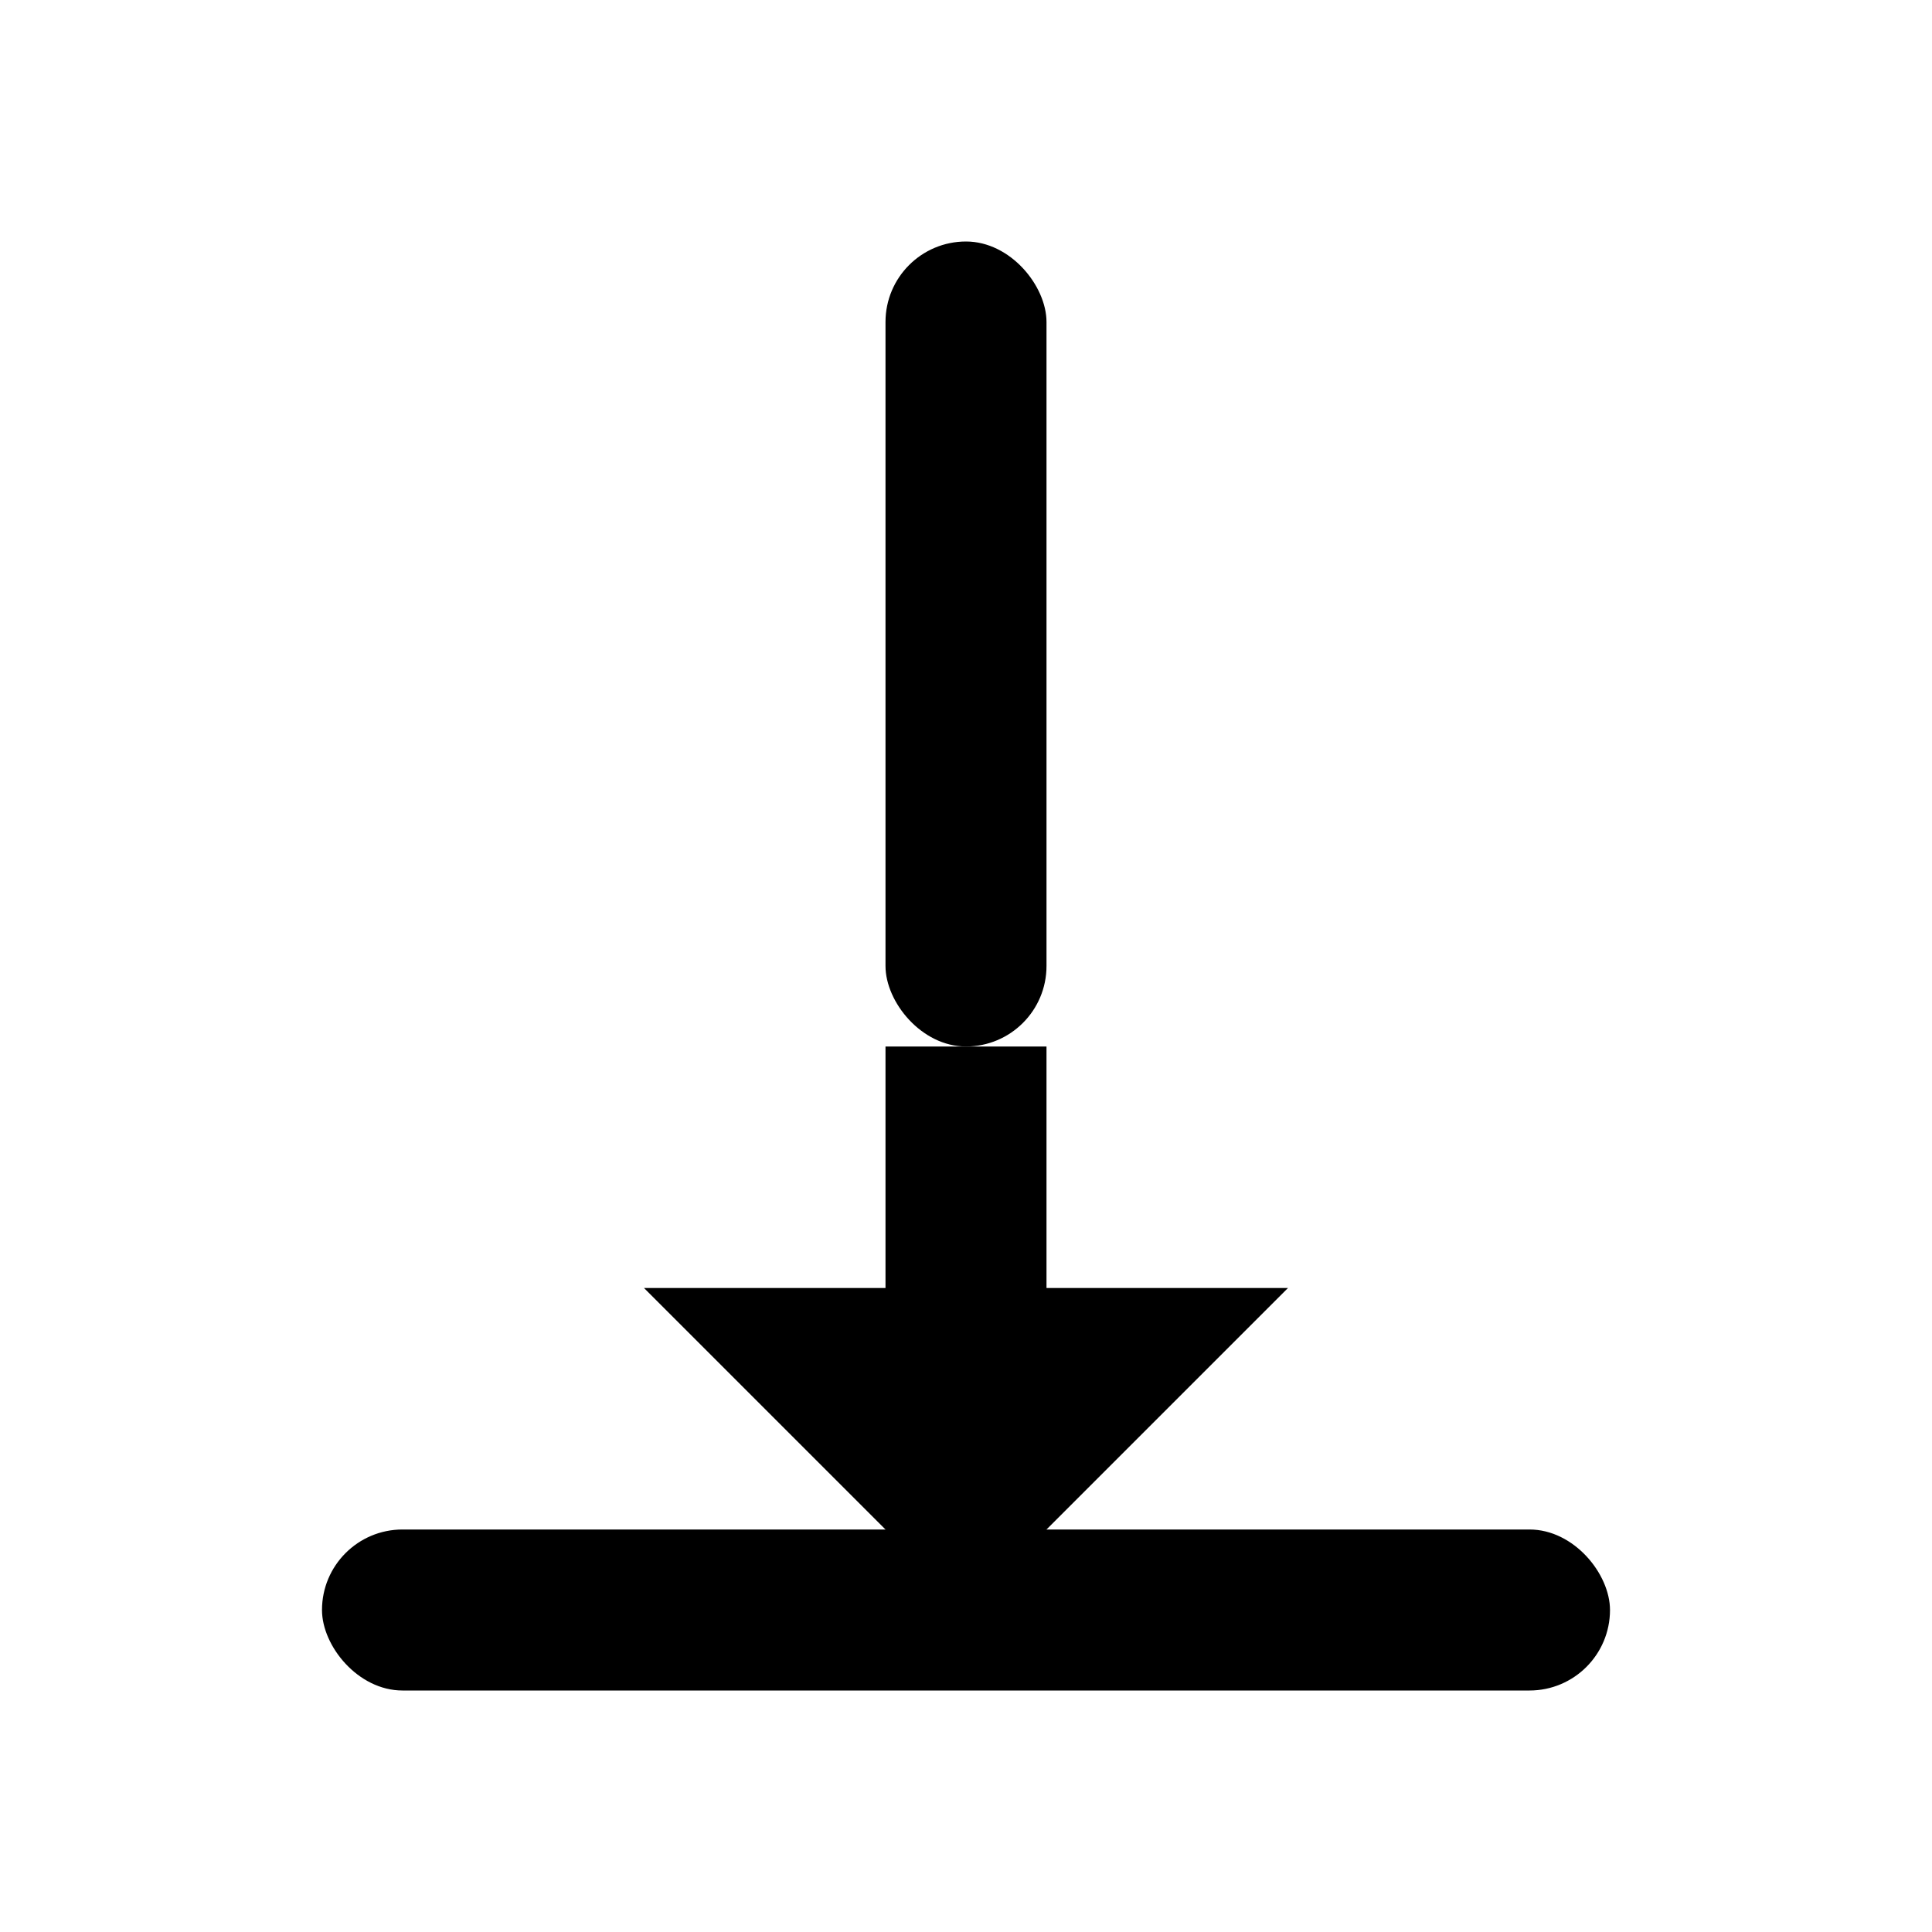 <?xml version="1.0" encoding="UTF-8"?>
<svg xmlns="http://www.w3.org/2000/svg" width="24" height="24" viewBox="0 0 24 24" role="img" aria-label="Download document">
  <title>Download document</title>
  <g fill="currentColor">
    <!-- Arrow -->
    <rect x="11" y="3" width="2" height="10" rx="1"/>
    <path d="M8 16h3v-3h2v3h3l-4 4z"/>
    <!-- Tray -->
    <rect x="4" y="19" width="16" height="2" rx="1"/>
  </g>
</svg>
